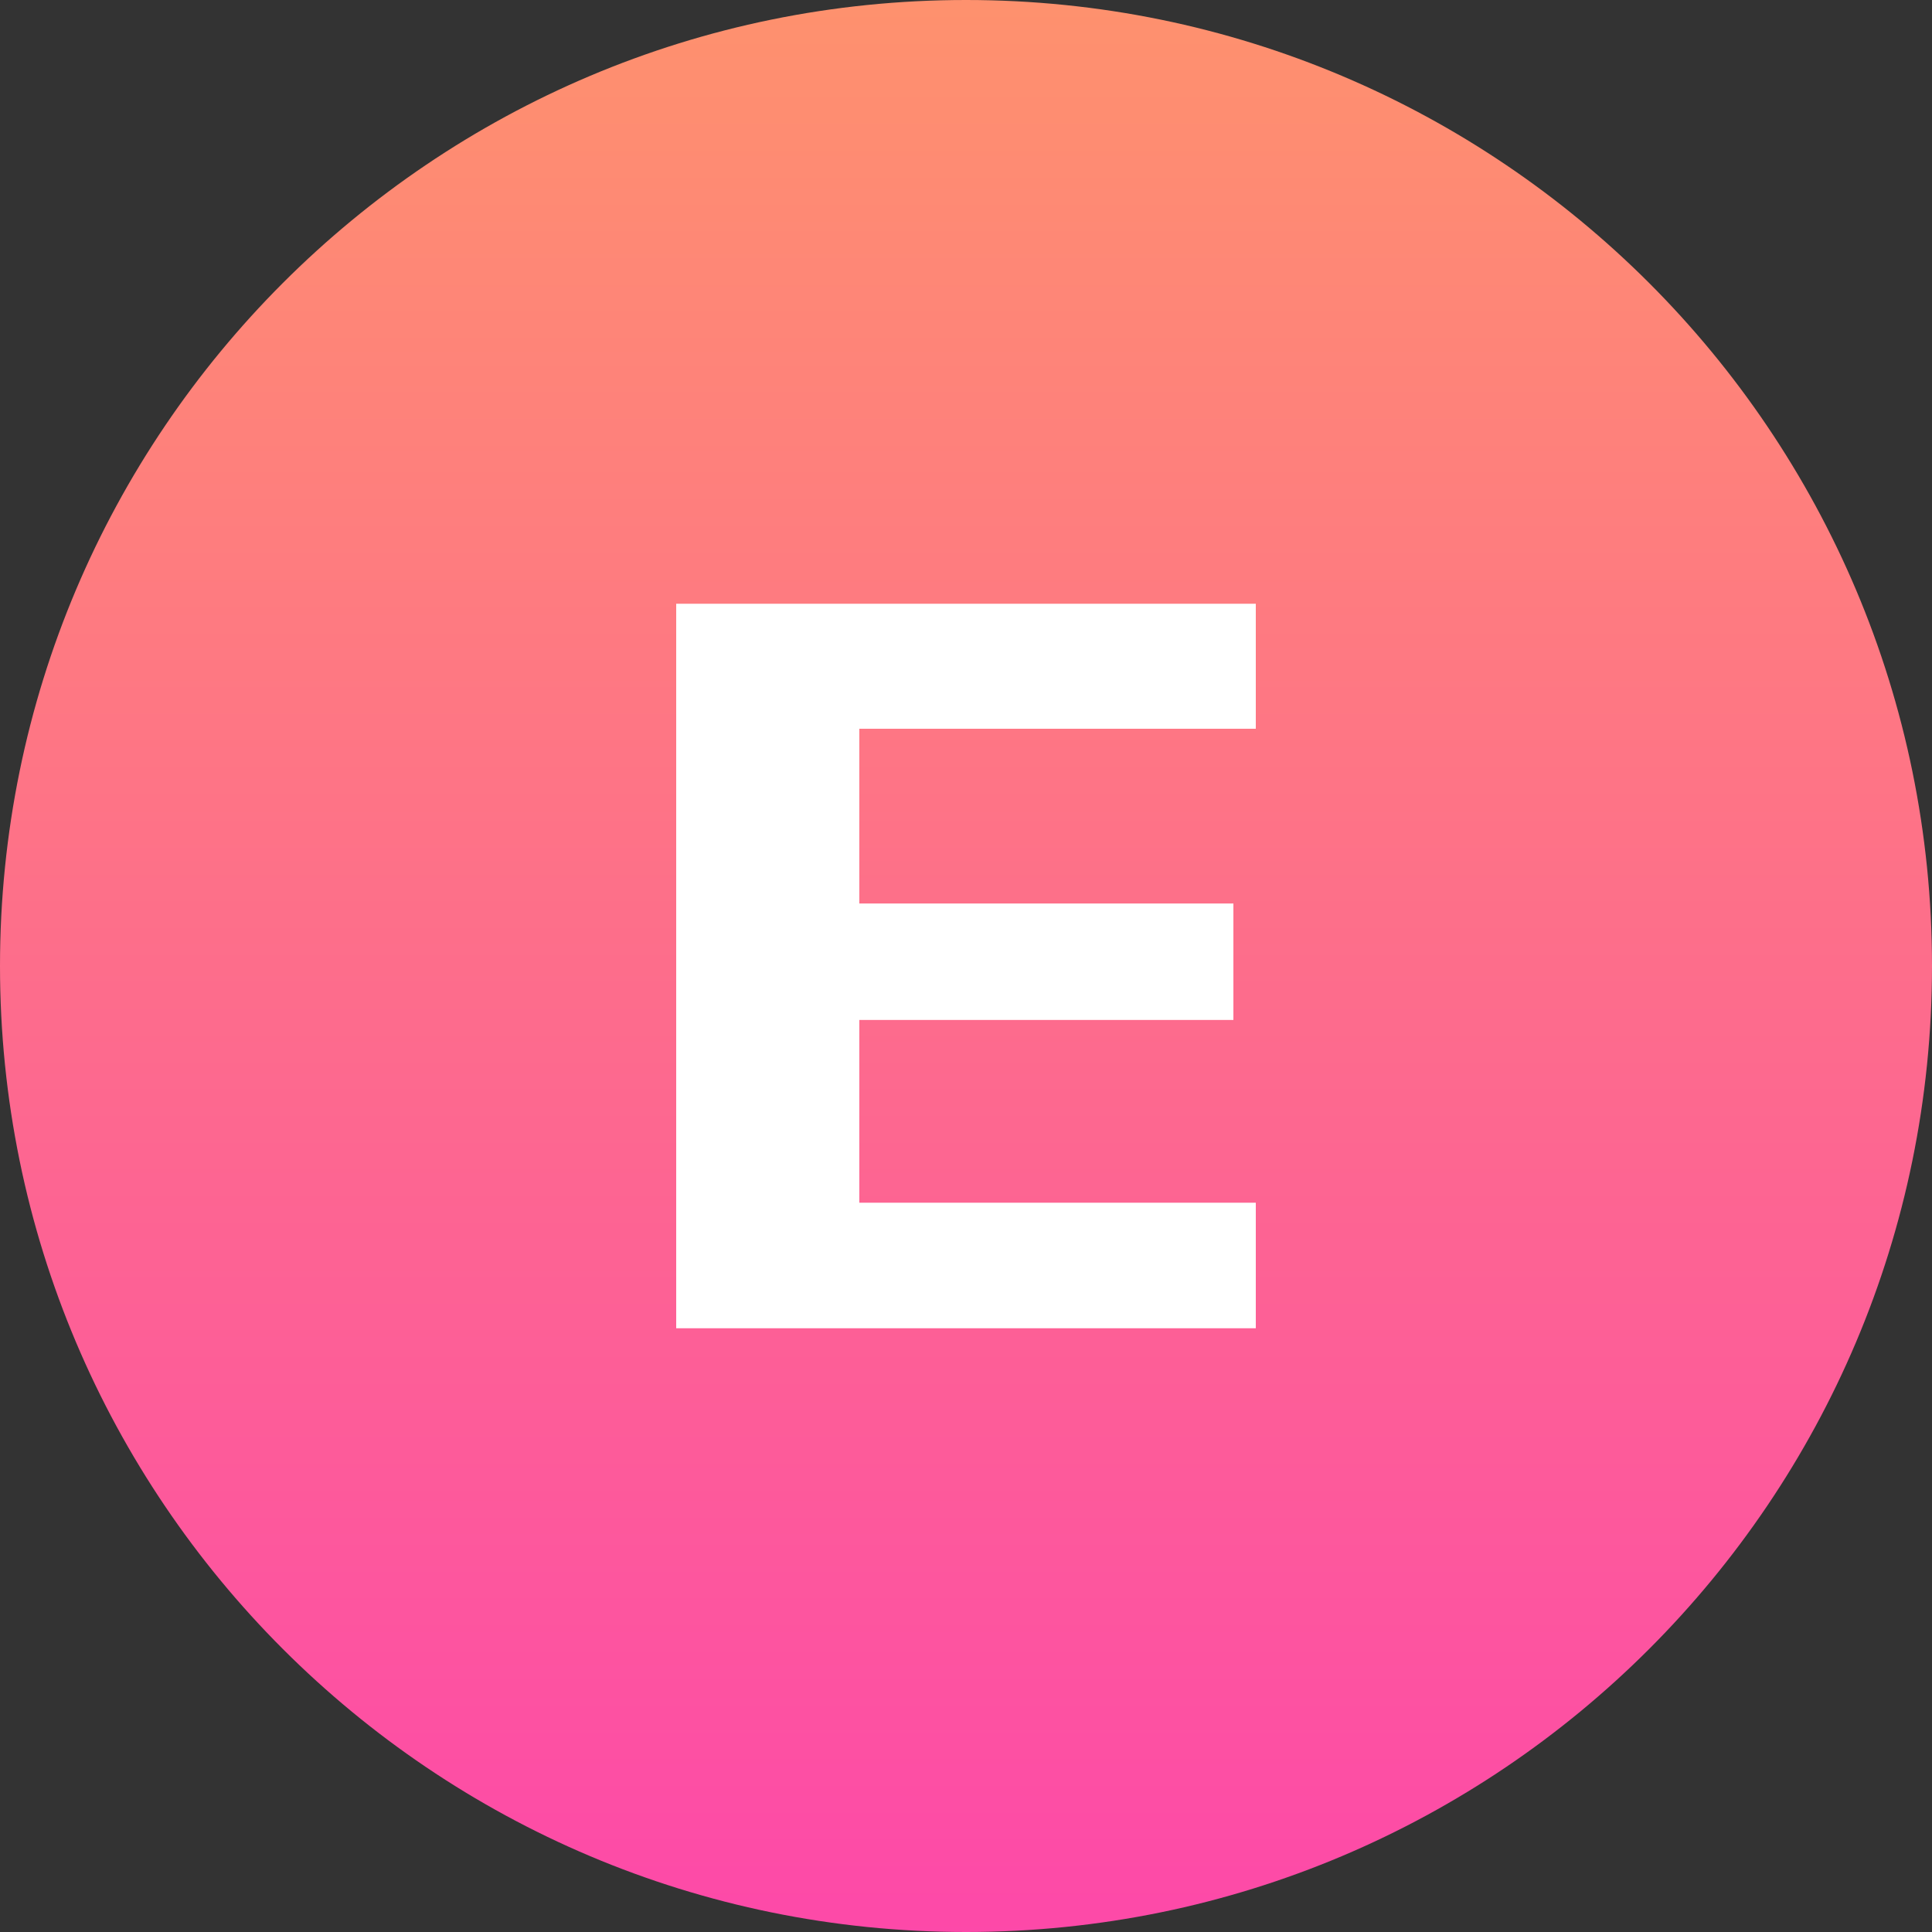 <svg width="40" height="40" viewBox="0 0 40 40" fill="none" xmlns="http://www.w3.org/2000/svg">
<rect x="0" y="0" width="40" height="40" fill="#333333" stroke="none"/>
<path d="M0 20C0 8.954 8.954 0 20 0C31.046 0 40 8.954 40 20C40 31.046 31.046 40 20 40C8.954 40 0 31.046 0 20Z" fill="url(#paint0_linear_1494_27926)"/>
<path d="M26 24.901H17.791V21.117H25.536V18.706H17.791V15.088H26V12.5H14V27.5H26V24.901Z" fill="white"/>
<defs>
<linearGradient id="paint0_linear_1494_27926" x1="59.416" y1="57.246" x2="59.416" y2="-21.586" gradientUnits="userSpaceOnUse">
<stop stop-color="#FC2AC2"/>
<stop offset="1" stop-color="#FFB84E"/>
</linearGradient>
</defs>
</svg>
